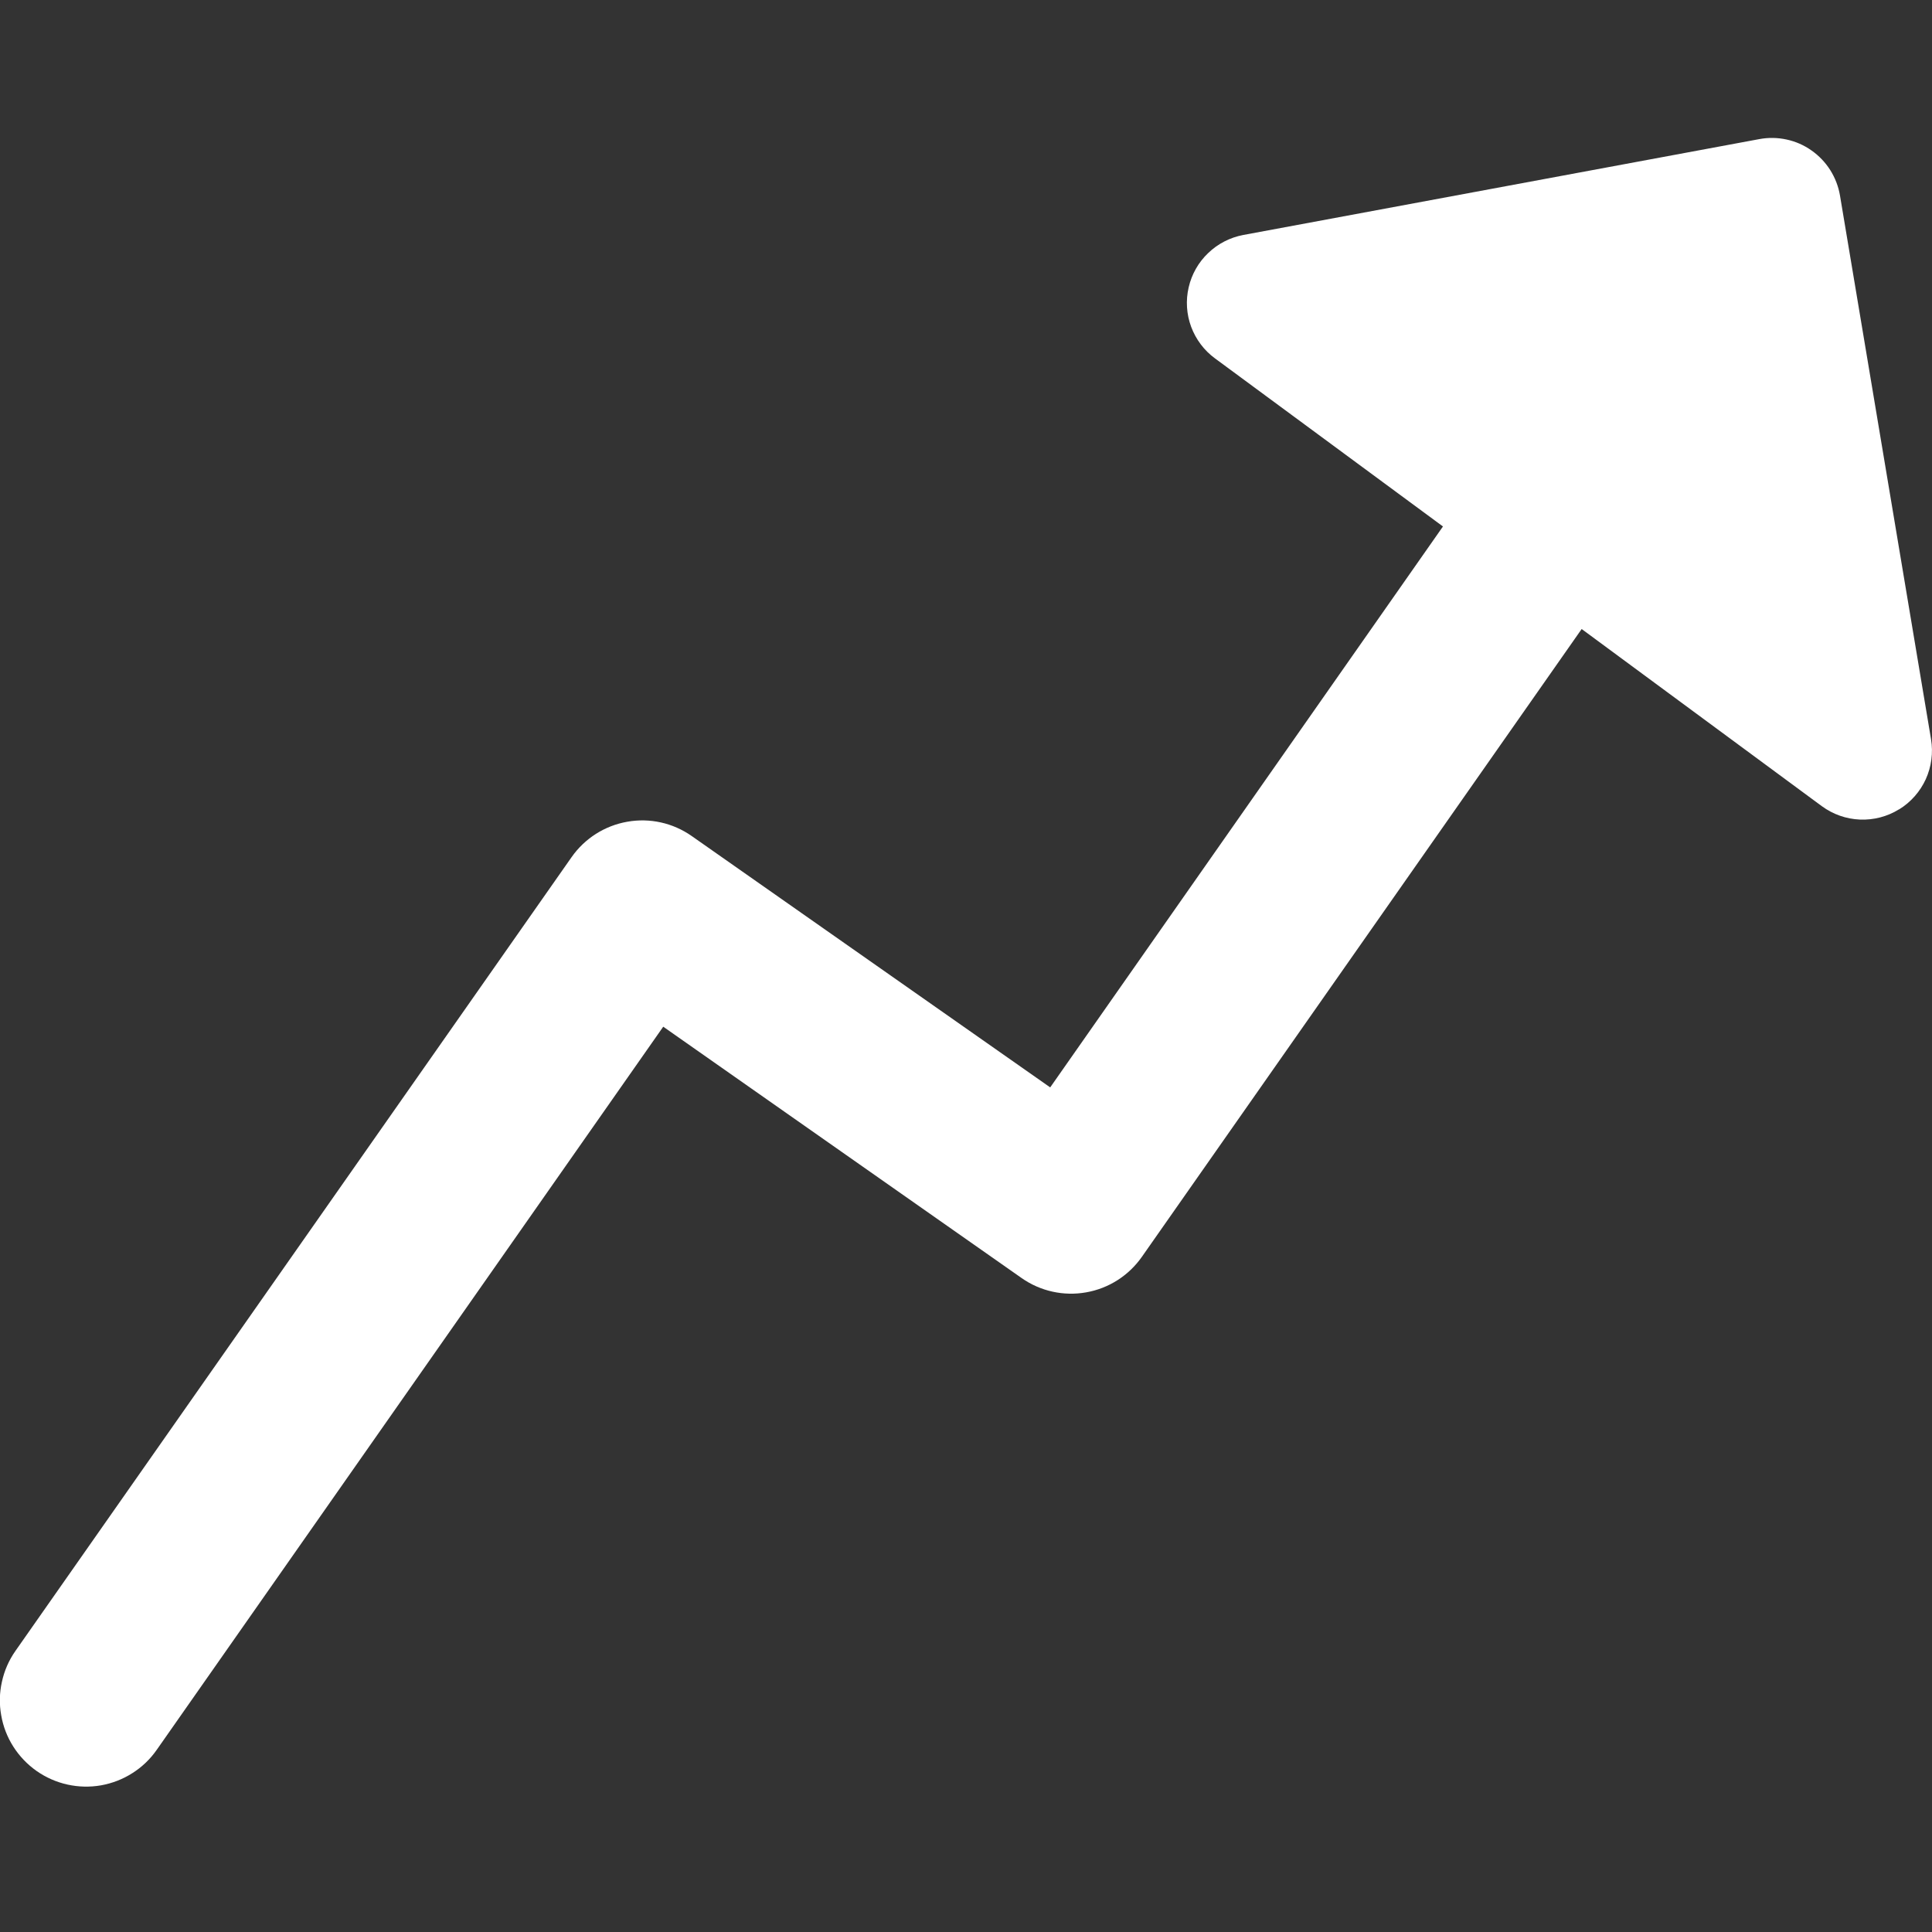 <svg width="24" height="24" viewBox="0 0 24 24" fill="none" xmlns="http://www.w3.org/2000/svg">
<rect x="0" y="0" width="24" height="24" fill="#333333" stroke="none"/>
<g clip-path="url(#clip0_541_281)">
<path fill-rule="evenodd" clip-rule="evenodd" d="M23.592 10.054C23.737 9.965 23.852 9.834 23.923 9.679C23.993 9.524 24.016 9.351 23.988 9.183L22.857 2.429C22.838 2.317 22.797 2.21 22.736 2.113C22.675 2.017 22.596 1.934 22.503 1.869C22.41 1.803 22.305 1.757 22.193 1.733C22.082 1.709 21.967 1.707 21.855 1.728L15.444 2.919C15.28 2.95 15.128 3.028 15.008 3.144C14.887 3.259 14.803 3.408 14.766 3.57C14.728 3.733 14.739 3.903 14.797 4.06C14.856 4.217 14.958 4.353 15.093 4.452L17.925 6.54L13.046 13.508L8.592 10.385C8.359 10.222 8.072 10.158 7.792 10.208C7.512 10.257 7.264 10.415 7.101 10.647L0.192 20.508C0.111 20.623 0.054 20.753 0.024 20.891C-0.007 21.028 -0.01 21.17 0.015 21.308C0.039 21.447 0.09 21.579 0.166 21.698C0.242 21.817 0.34 21.919 0.455 22C0.688 22.163 0.976 22.227 1.256 22.178C1.394 22.153 1.527 22.102 1.645 22.026C1.764 21.951 1.867 21.852 1.947 21.737L8.239 12.754L12.693 15.878C12.925 16.04 13.213 16.104 13.493 16.054C13.773 16.005 14.021 15.846 14.184 15.614L19.648 7.814L22.632 10.015C22.77 10.116 22.934 10.174 23.105 10.181C23.276 10.188 23.445 10.144 23.59 10.054" fill="white"/>
</g>
<defs>
<clipPath id="clip0_541_281">
<rect width="24" height="24" fill="white"/>
</clipPath>
</defs>
</svg>
